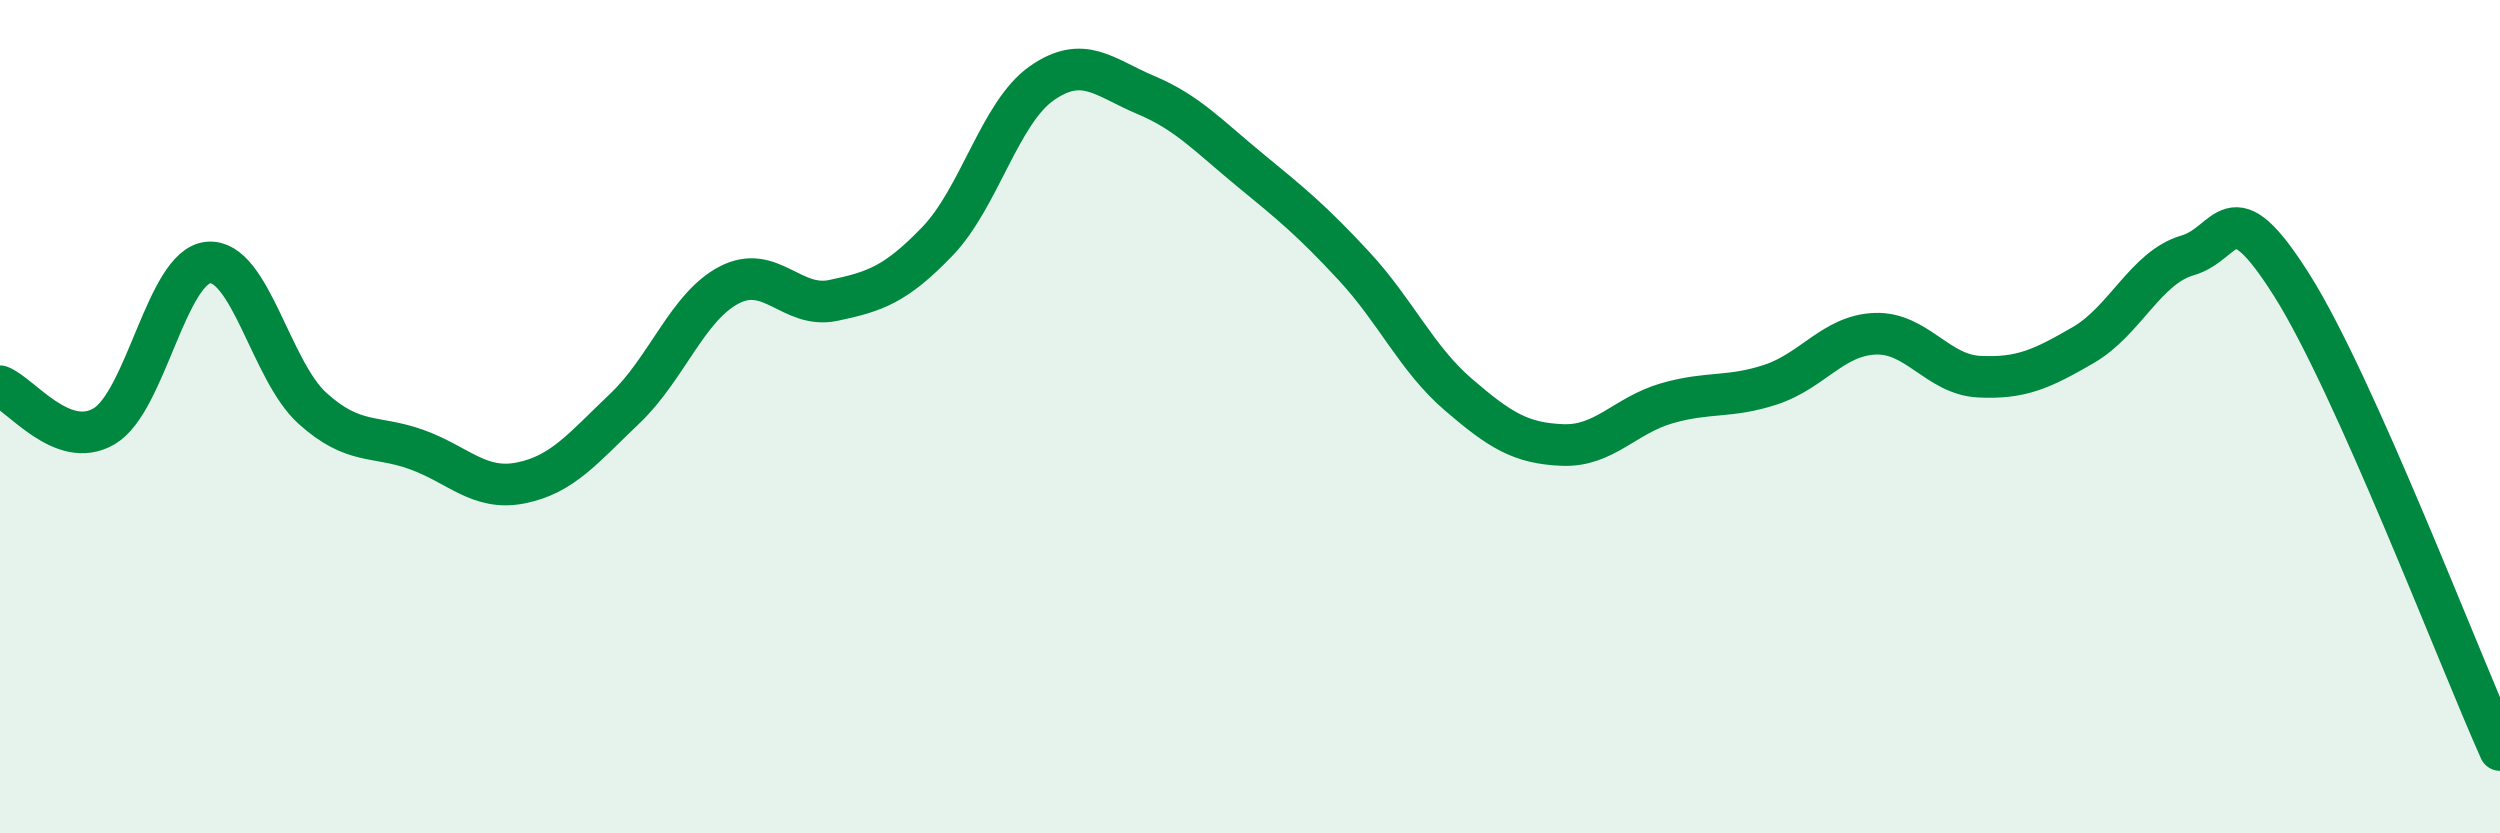 
    <svg width="60" height="20" viewBox="0 0 60 20" xmlns="http://www.w3.org/2000/svg">
      <path
        d="M 0,9.27 C 0.5,9.46 1.5,10.82 2.5,10.23 C 3.5,9.64 4,6.39 5,6.3 C 6,6.21 6.5,8.9 7.5,9.8 C 8.5,10.7 9,10.43 10,10.79 C 11,11.15 11.5,11.79 12.5,11.59 C 13.5,11.39 14,10.75 15,9.8 C 16,8.85 16.5,7.36 17.5,6.84 C 18.5,6.32 19,7.42 20,7.21 C 21,7 21.5,6.83 22.5,5.79 C 23.5,4.75 24,2.7 25,2 C 26,1.3 26.5,1.86 27.5,2.28 C 28.5,2.7 29,3.26 30,4.08 C 31,4.9 31.5,5.31 32.5,6.39 C 33.5,7.47 34,8.61 35,9.47 C 36,10.33 36.5,10.64 37.5,10.68 C 38.5,10.72 39,9.97 40,9.68 C 41,9.39 41.5,9.56 42.5,9.23 C 43.5,8.9 44,8.05 45,8.01 C 46,7.97 46.5,8.99 47.5,9.04 C 48.5,9.09 49,8.86 50,8.28 C 51,7.7 51.5,6.42 52.5,6.13 C 53.5,5.84 53.5,4.47 55,6.84 C 56.5,9.21 59,15.77 60,18L60 20L0 20Z"
        fill="#008740"
        opacity="0.1"
        stroke-linecap="round"
        stroke-linejoin="round"
      />
      <path
        d="M 0,9.27 C 0.5,9.46 1.5,10.82 2.5,10.23 C 3.5,9.64 4,6.39 5,6.3 C 6,6.21 6.5,8.9 7.5,9.8 C 8.5,10.7 9,10.43 10,10.79 C 11,11.15 11.5,11.79 12.5,11.59 C 13.5,11.39 14,10.75 15,9.8 C 16,8.85 16.5,7.36 17.5,6.84 C 18.5,6.32 19,7.42 20,7.21 C 21,7 21.5,6.83 22.5,5.79 C 23.5,4.75 24,2.7 25,2 C 26,1.3 26.5,1.86 27.5,2.28 C 28.5,2.7 29,3.26 30,4.08 C 31,4.9 31.5,5.31 32.5,6.39 C 33.5,7.47 34,8.61 35,9.47 C 36,10.33 36.5,10.64 37.5,10.68 C 38.5,10.72 39,9.97 40,9.68 C 41,9.39 41.5,9.56 42.5,9.23 C 43.5,8.9 44,8.05 45,8.01 C 46,7.97 46.5,8.99 47.5,9.04 C 48.5,9.09 49,8.86 50,8.28 C 51,7.7 51.5,6.42 52.5,6.13 C 53.5,5.84 53.5,4.47 55,6.84 C 56.5,9.21 59,15.77 60,18"
        stroke="#008740"
        stroke-width="1"
        fill="none"
        stroke-linecap="round"
        stroke-linejoin="round"
      />
    </svg>
  